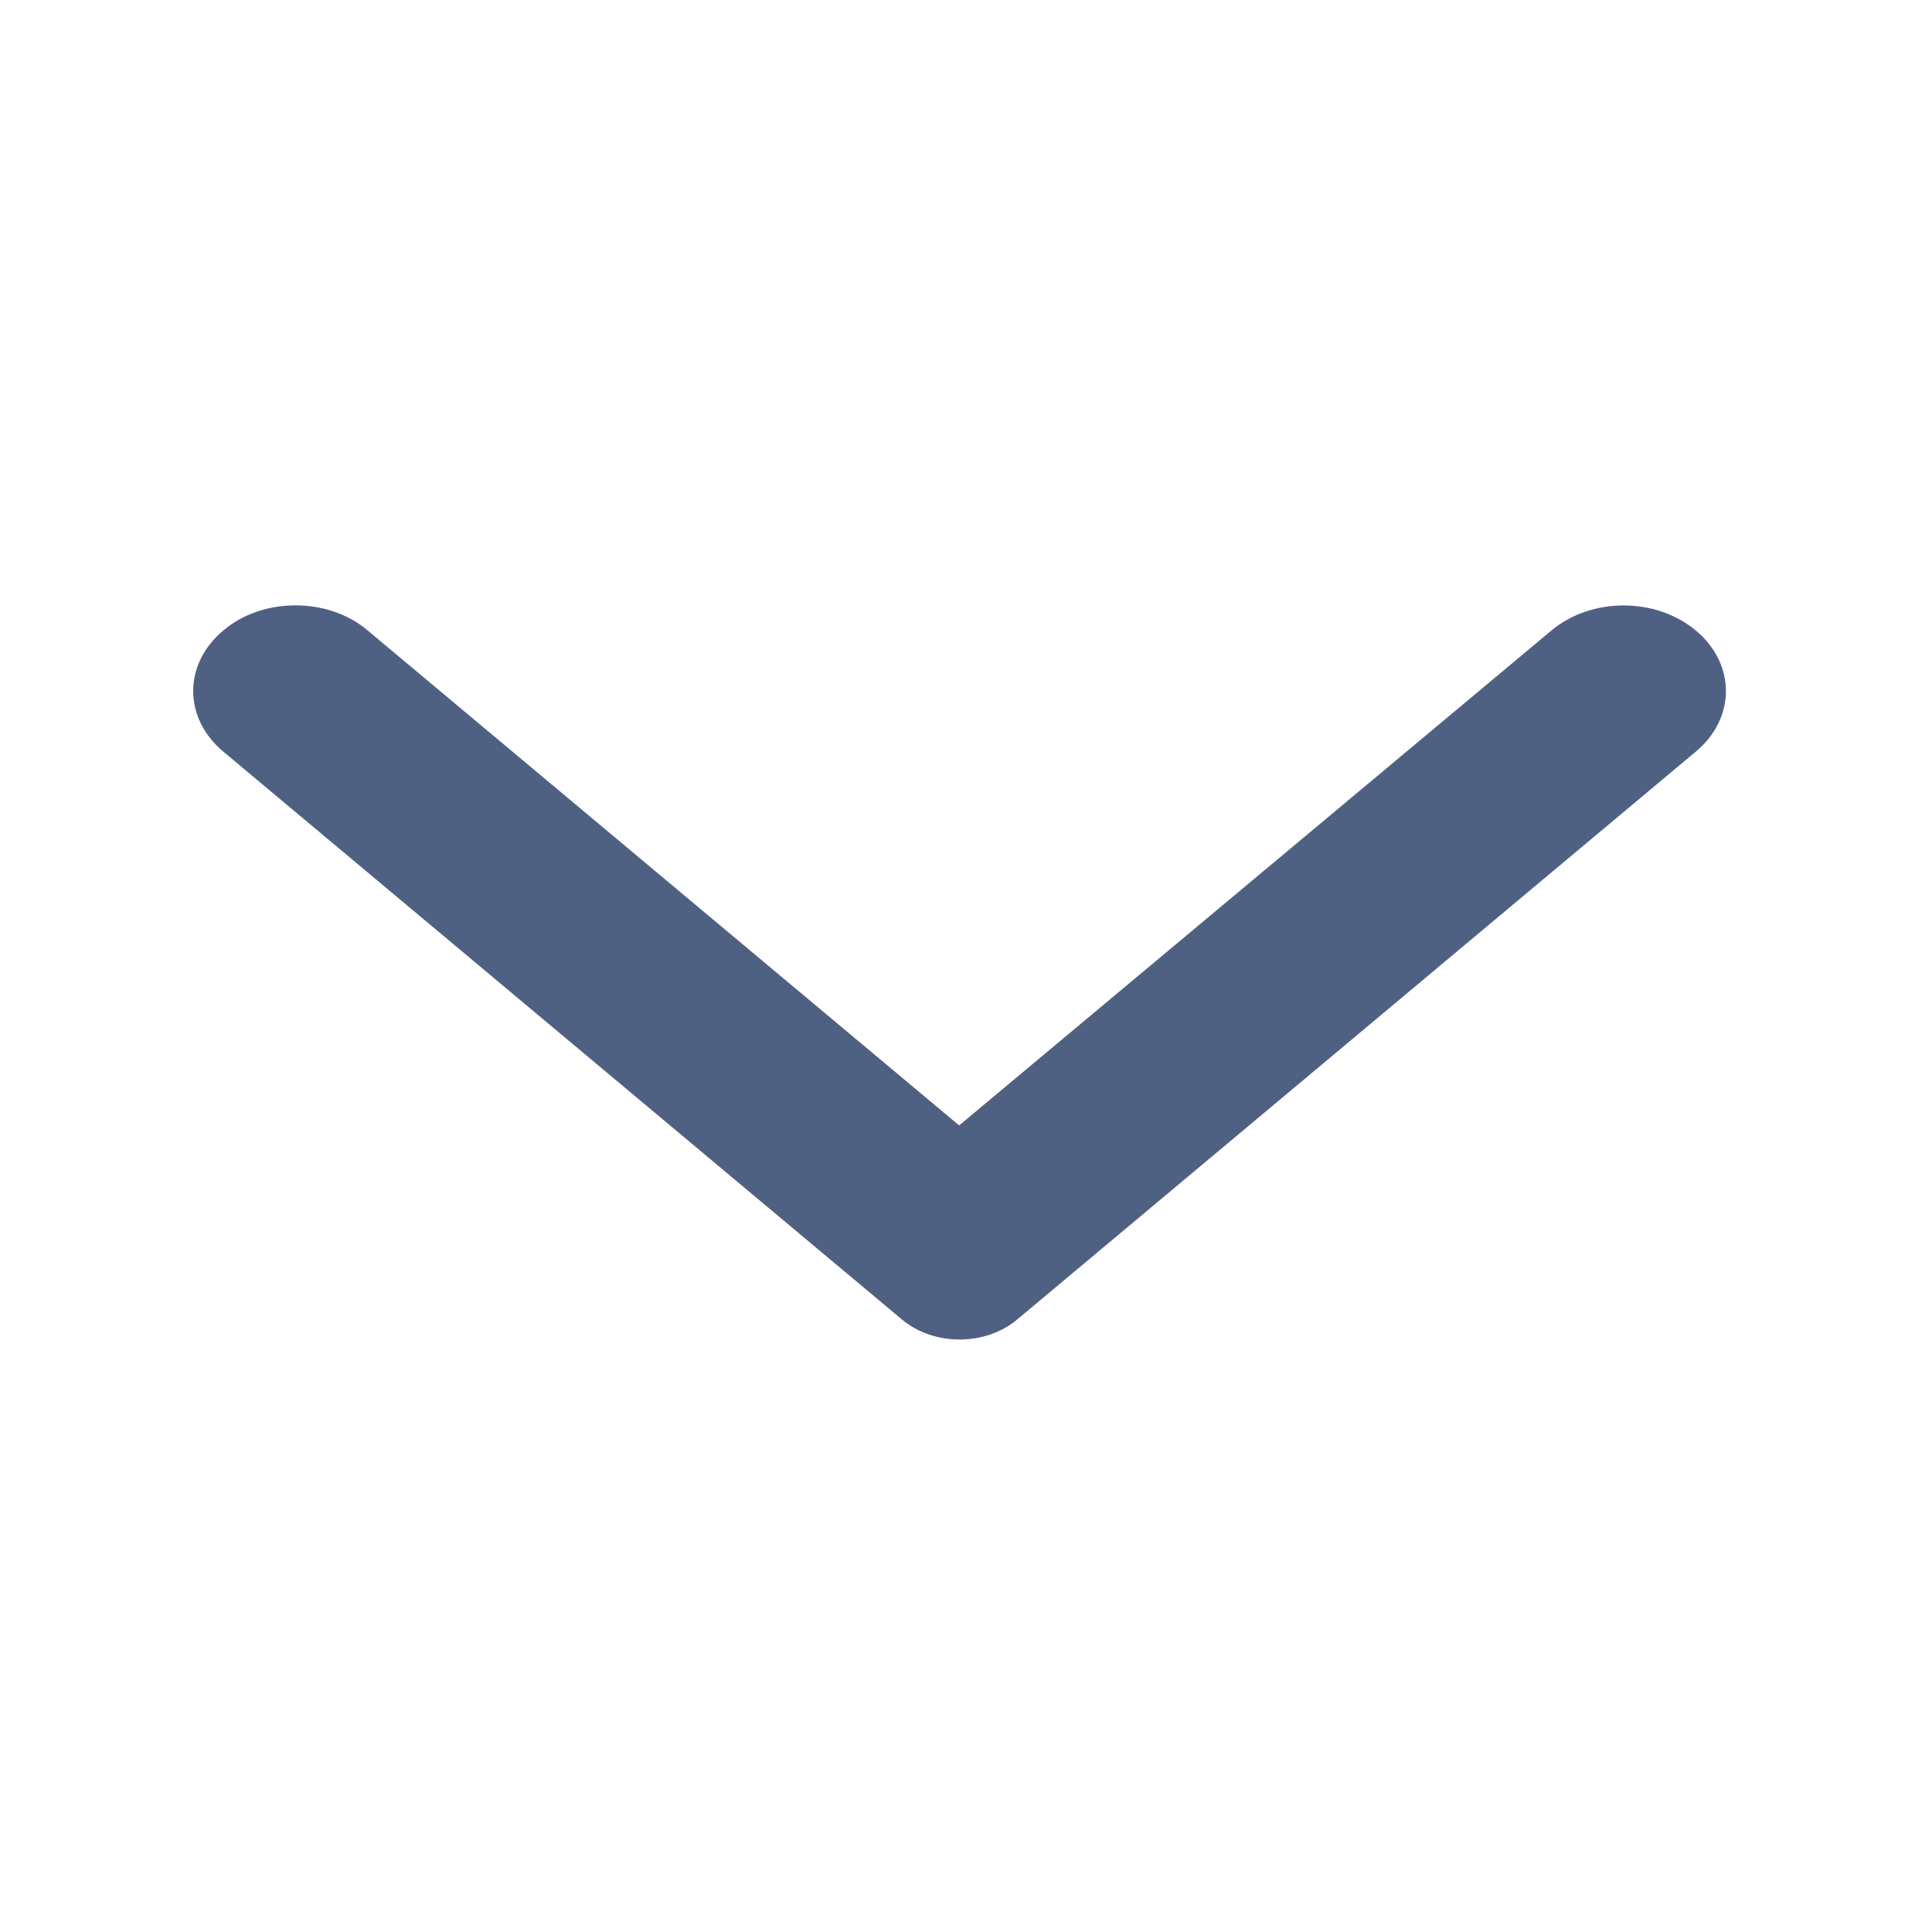 <?xml version="1.0" encoding="UTF-8"?> <svg xmlns="http://www.w3.org/2000/svg" width="150" height="150" viewBox="0 0 150 150" fill="none"><path d="M17.331 48.957C14.223 51.557 14.223 55.749 17.331 58.35L70.029 102.448C72.502 104.517 76.498 104.517 78.971 102.448L131.669 58.35C134.777 55.749 134.777 51.557 131.669 48.957C128.562 46.357 123.552 46.357 120.445 48.957L74.468 87.377L28.492 48.904C25.448 46.357 20.375 46.357 17.331 48.957Z" fill="#051F4E" fill-opacity="0.7"></path></svg> 